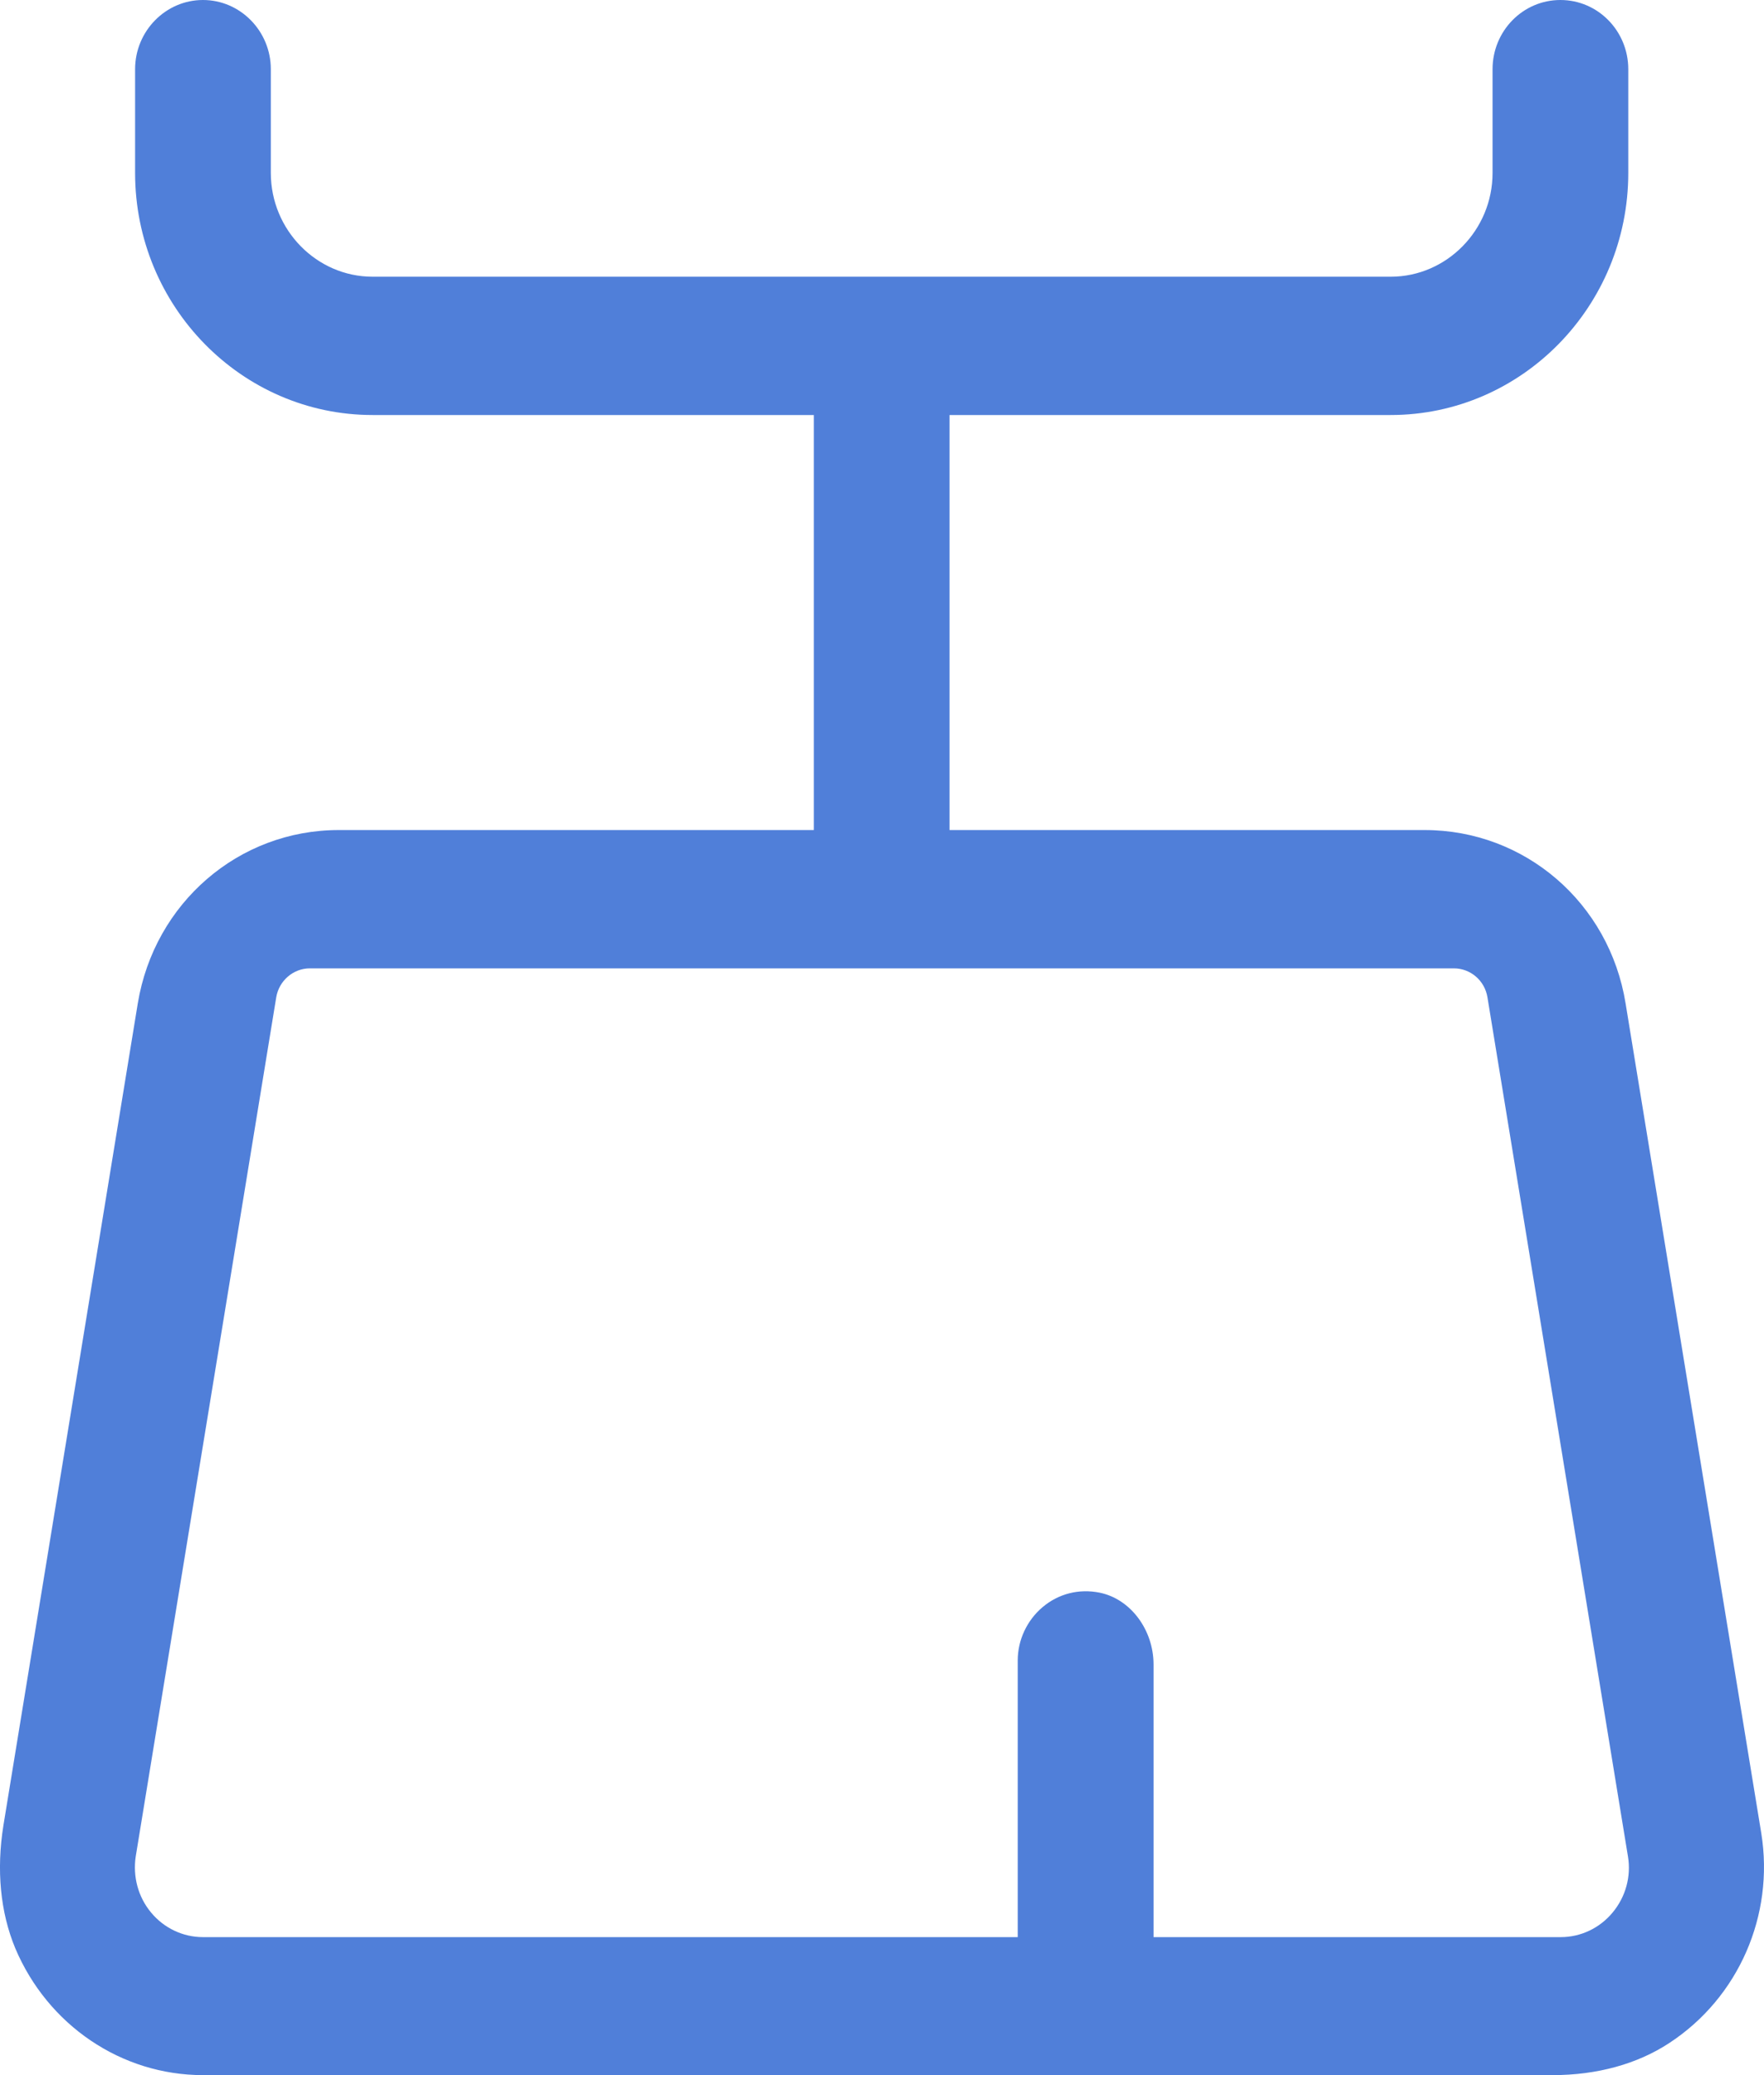 <svg width="17" height="20" viewBox="0 0 17 20" fill="none" xmlns="http://www.w3.org/2000/svg">
<path d="M2.61 1.667V0.667C2.61 0.3 2.316 0 1.956 0C1.596 0 1.302 0.3 1.302 0.667V1.667C1.302 2.953 2.329 4 3.591 4H7.843V8H3.264C2.299 8 1.488 8.703 1.328 9.67L0.033 17.593C-0.036 18.023 0.003 18.43 0.147 18.777C0.461 19.52 1.171 20 1.956 20H14.963C15.391 20 15.78 19.893 16.088 19.69C16.755 19.253 17.101 18.46 16.974 17.67L15.666 9.67C15.509 8.7 14.694 8 13.73 8H9.151V4H13.402C14.665 4 15.692 2.953 15.692 1.667V0.667C15.692 0.3 15.401 0 15.038 0C14.675 0 14.384 0.3 14.384 0.667V1.667C14.384 2.217 13.942 2.667 13.402 2.667H3.591C3.052 2.667 2.61 2.217 2.61 1.667ZM14.011 9.333C14.171 9.333 14.309 9.45 14.335 9.613L15.689 17.893C15.721 18.087 15.666 18.283 15.541 18.433C15.417 18.583 15.234 18.67 15.041 18.67H11.117V16.043C11.117 15.707 10.894 15.41 10.597 15.35C10.397 15.31 10.201 15.36 10.047 15.49C9.897 15.617 9.808 15.807 9.808 16.003V18.67H1.956C1.763 18.67 1.58 18.583 1.456 18.433C1.331 18.283 1.279 18.087 1.308 17.893L2.662 9.613C2.688 9.453 2.826 9.333 2.986 9.333H14.008H14.011Z" fill="#507FD9"/>
</svg>
